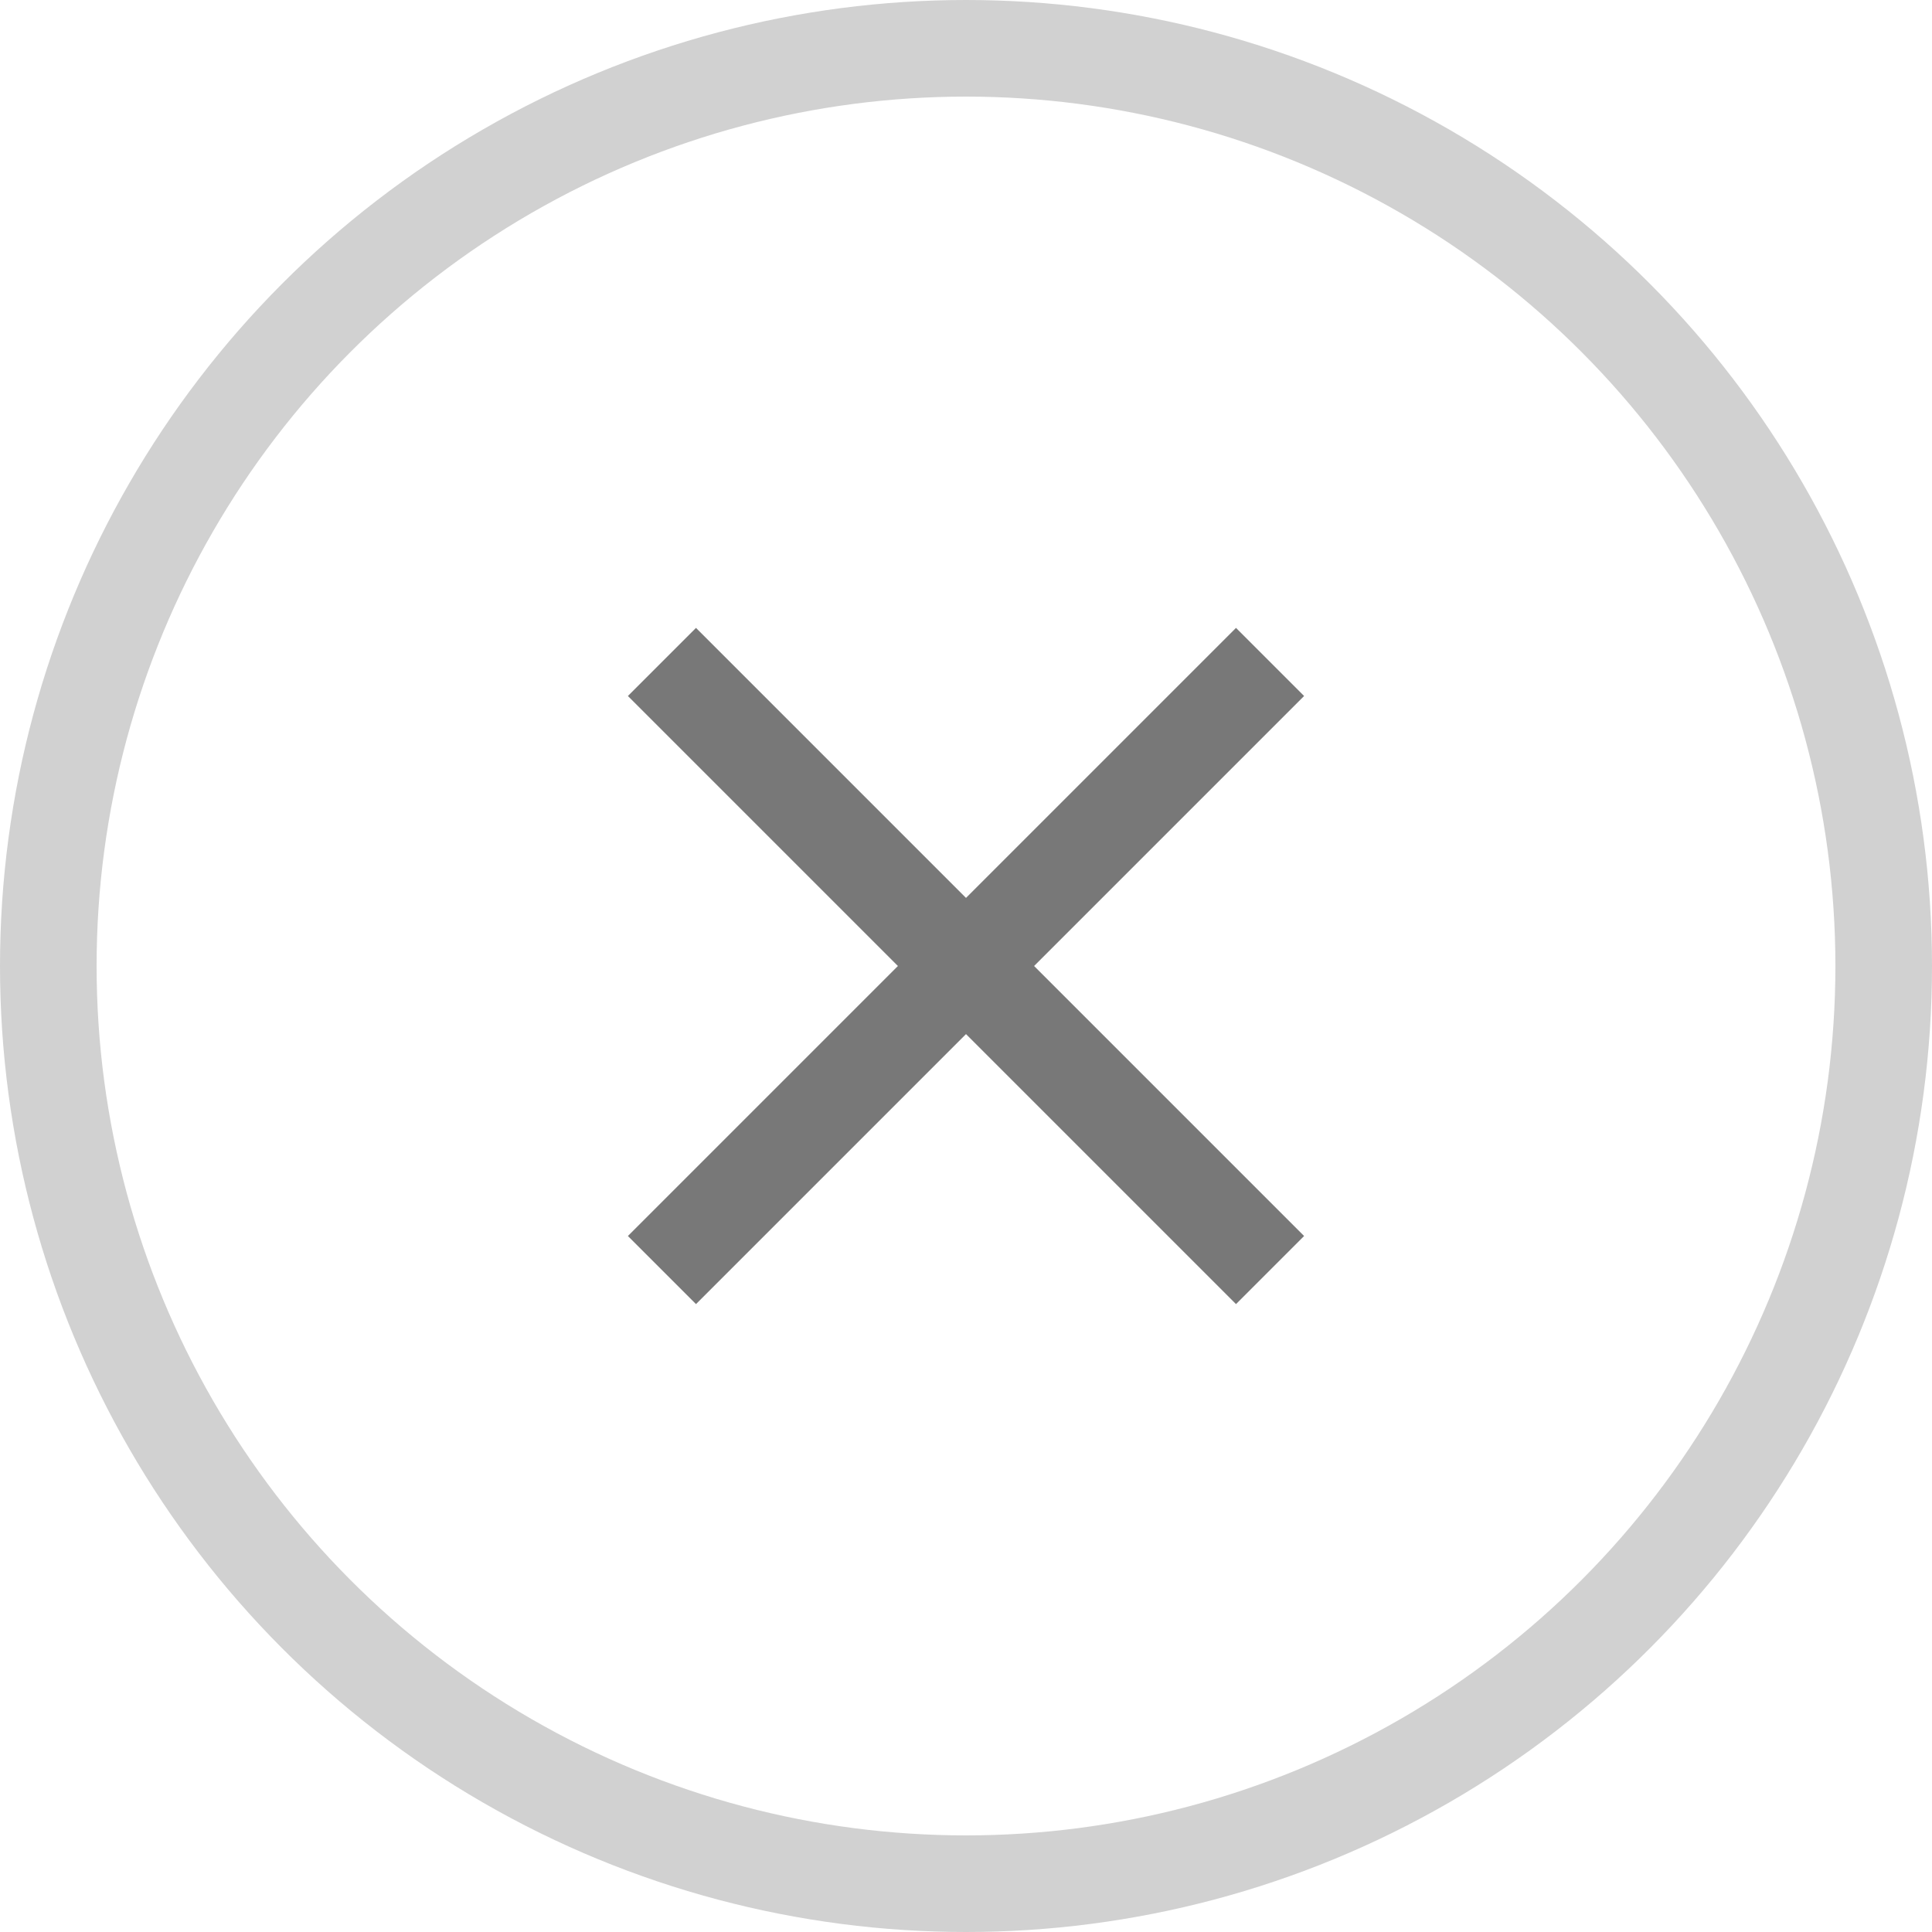<svg width="40" height="40" viewBox="0 0 40 40" fill="none" xmlns="http://www.w3.org/2000/svg">
<circle cx="20" cy="20" r="19" stroke="#D1D1D1" stroke-width="2"/>
<g clip-path="url(#clip0_1114_7352)">
<path d="M27 14.41L25.59 13L20 18.59L14.41 13L13 14.41L18.59 20L13 25.59L14.41 27L20 21.41L25.59 27L27 25.59L21.41 20L27 14.41Z" fill="#787878"/>
</g>
<defs>
<clipPath id="clip0_1114_7352">
<rect width="24" height="24" fill="white" transform="translate(8 8)"/>
</clipPath>
</defs>
</svg>
